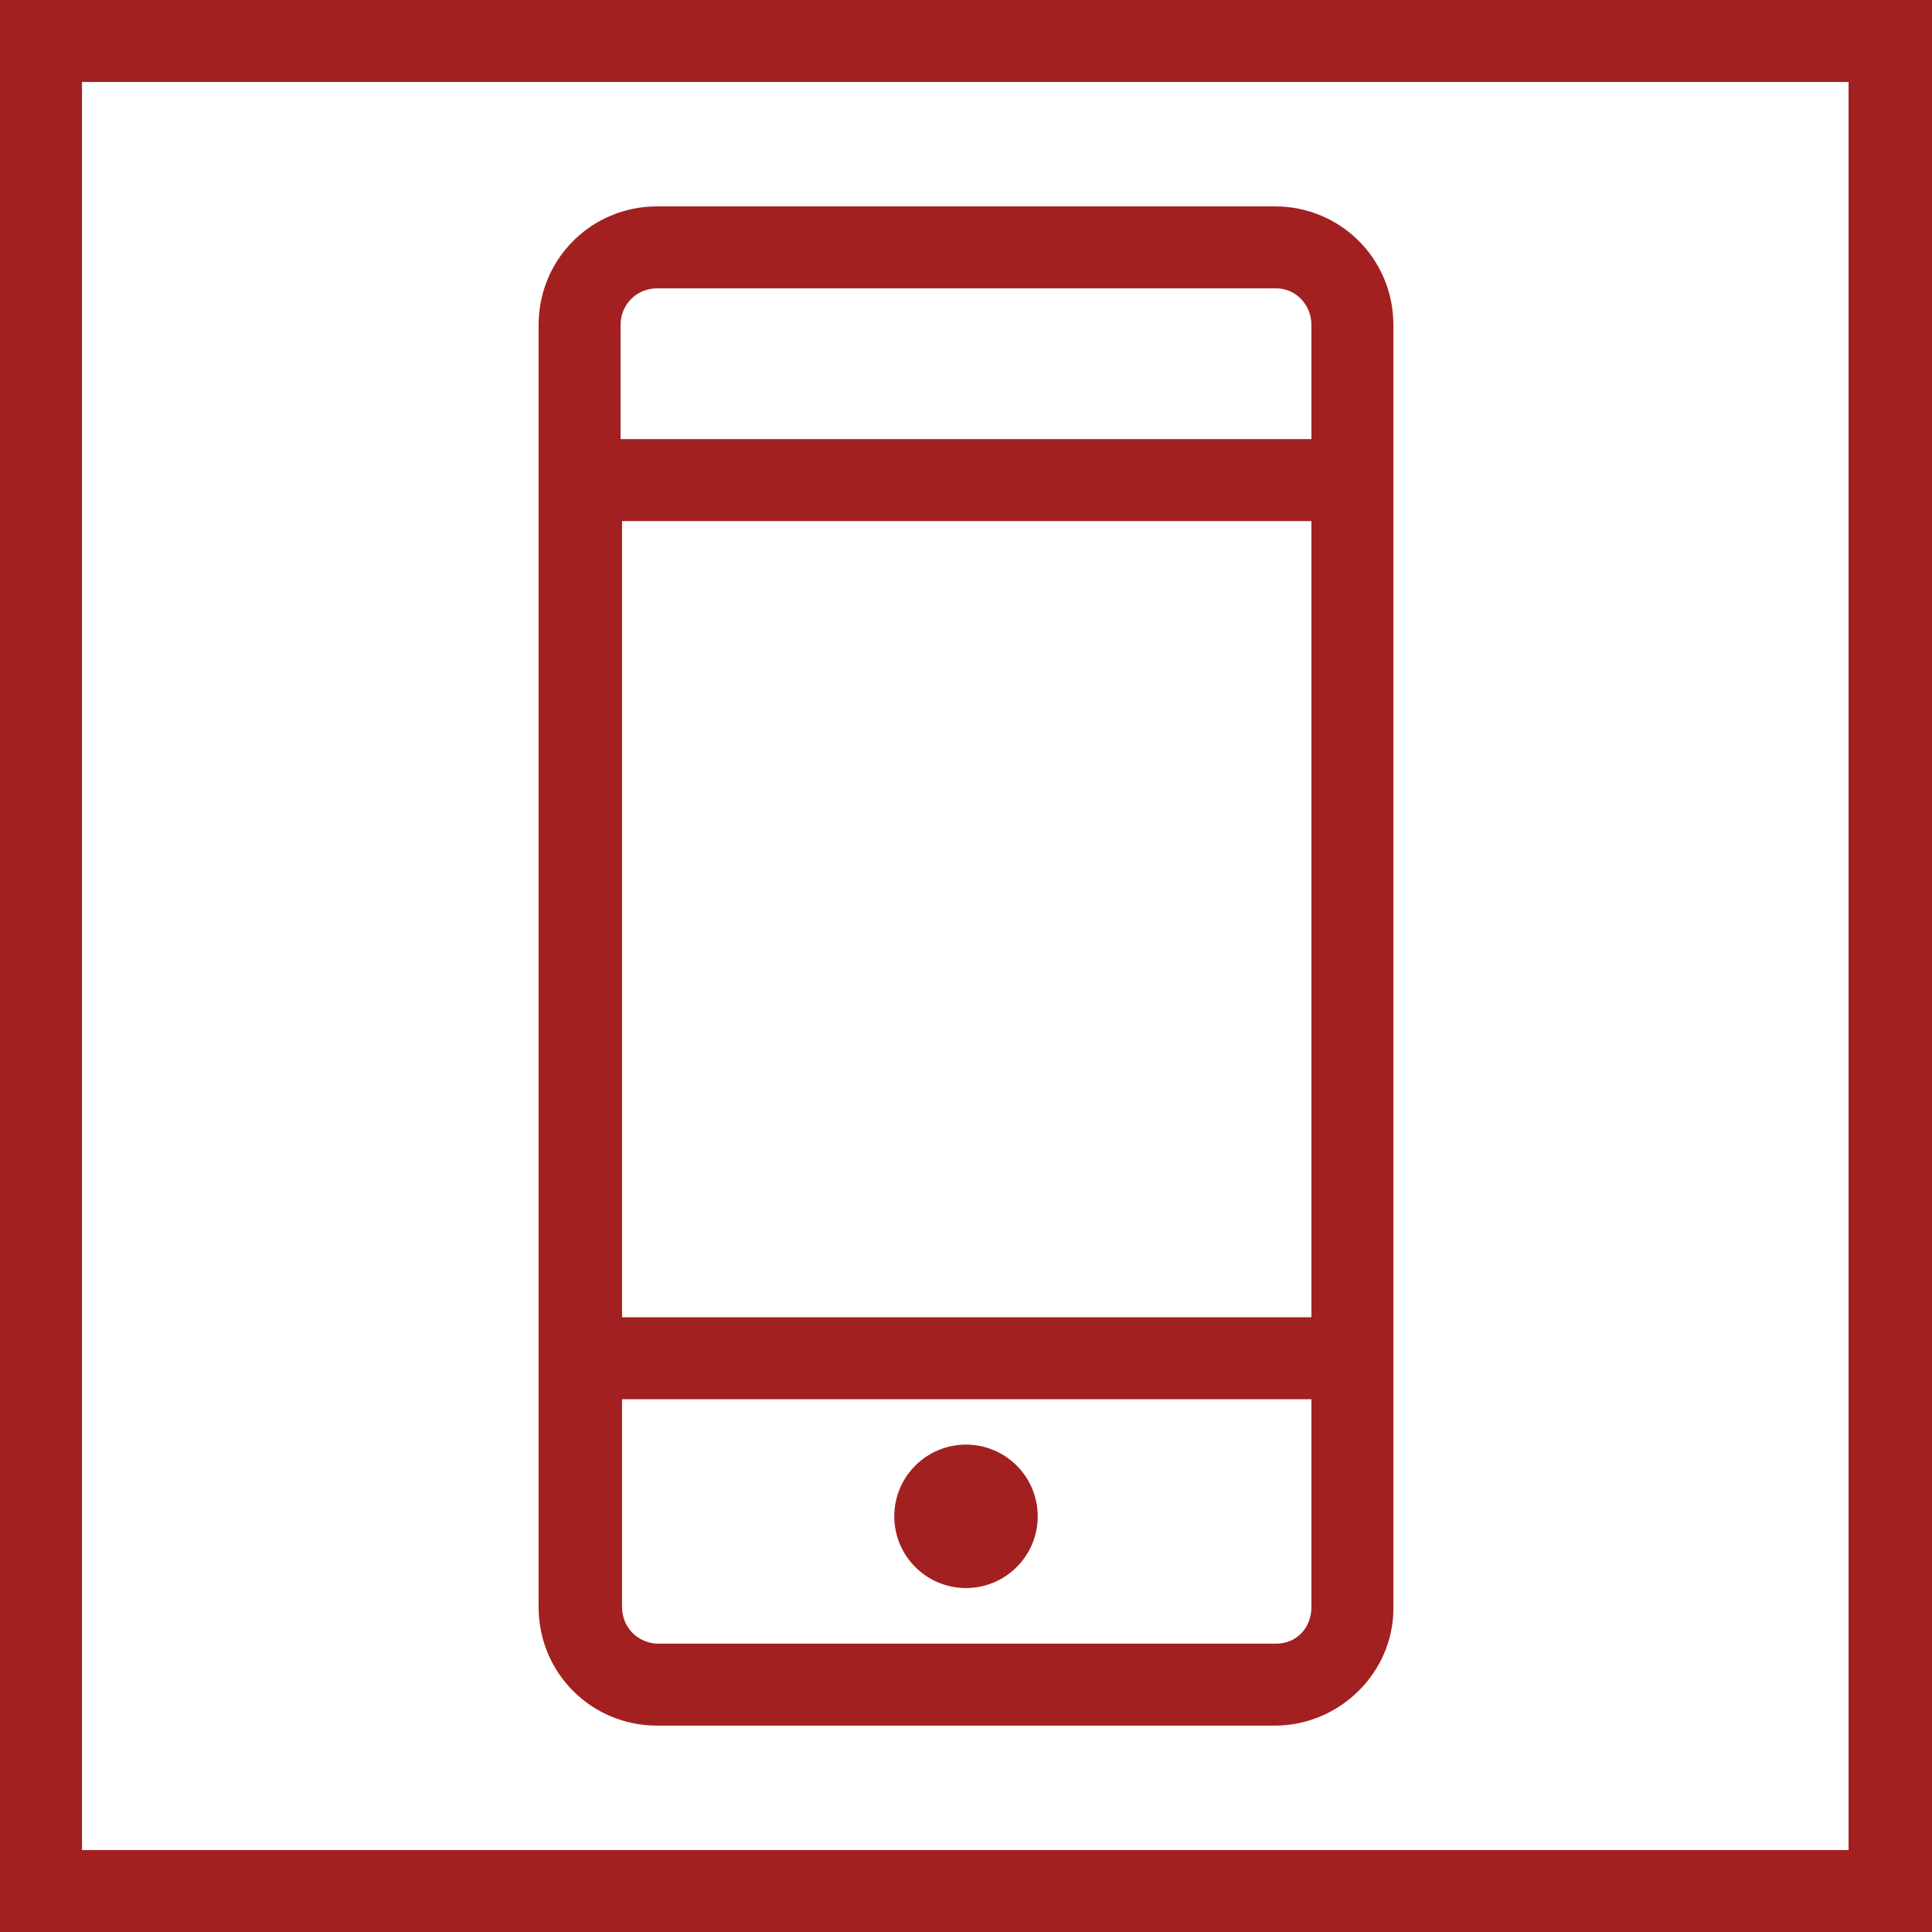 <?xml version="1.0" encoding="utf-8"?>
<svg version="1.1" id="Layer_1" xmlns="http://www.w3.org/2000/svg" xmlns:xlink="http://www.w3.org/1999/xlink" x="0px" y="0px"
	 viewBox="0 0 132 132" style="enable-background:new 0 0 132 132;" xml:space="preserve" width="132" height="132">
<style type="text/css">
	.st0{fill:#a32020;}
</style>
<g>
	<path class="st0" d="M0,0v132h132V0H0z M126.4,126.4H5.6V5.6h120.7V126.4z"/>
	<g>
		<path class="st0" d="M87.1,117.9H44.9c-4.5,0-8.1-3.6-8.1-8.1V22.2c0-4.5,3.6-8.1,8.1-8.1h42.2c4.5,0,8.1,3.6,8.1,8.1v87.7
			C95.2,114.3,91.5,117.9,87.1,117.9z M42.5,95.6v14.2c0,1.4,1.1,2.5,2.5,2.5h42.2c1.4,0,2.4-1.1,2.4-2.5V95.6H42.5z M42.5,90h47.1
			V35.6H42.5V90z M42.5,30h47.1v-7.8c0-1.4-1.1-2.5-2.4-2.5H44.9c-1.4,0-2.5,1.1-2.5,2.5V30z"/>
		<circle class="st0" cx="66" cy="103.6" r="4.9"/>
	</g>
</g>
</svg>
